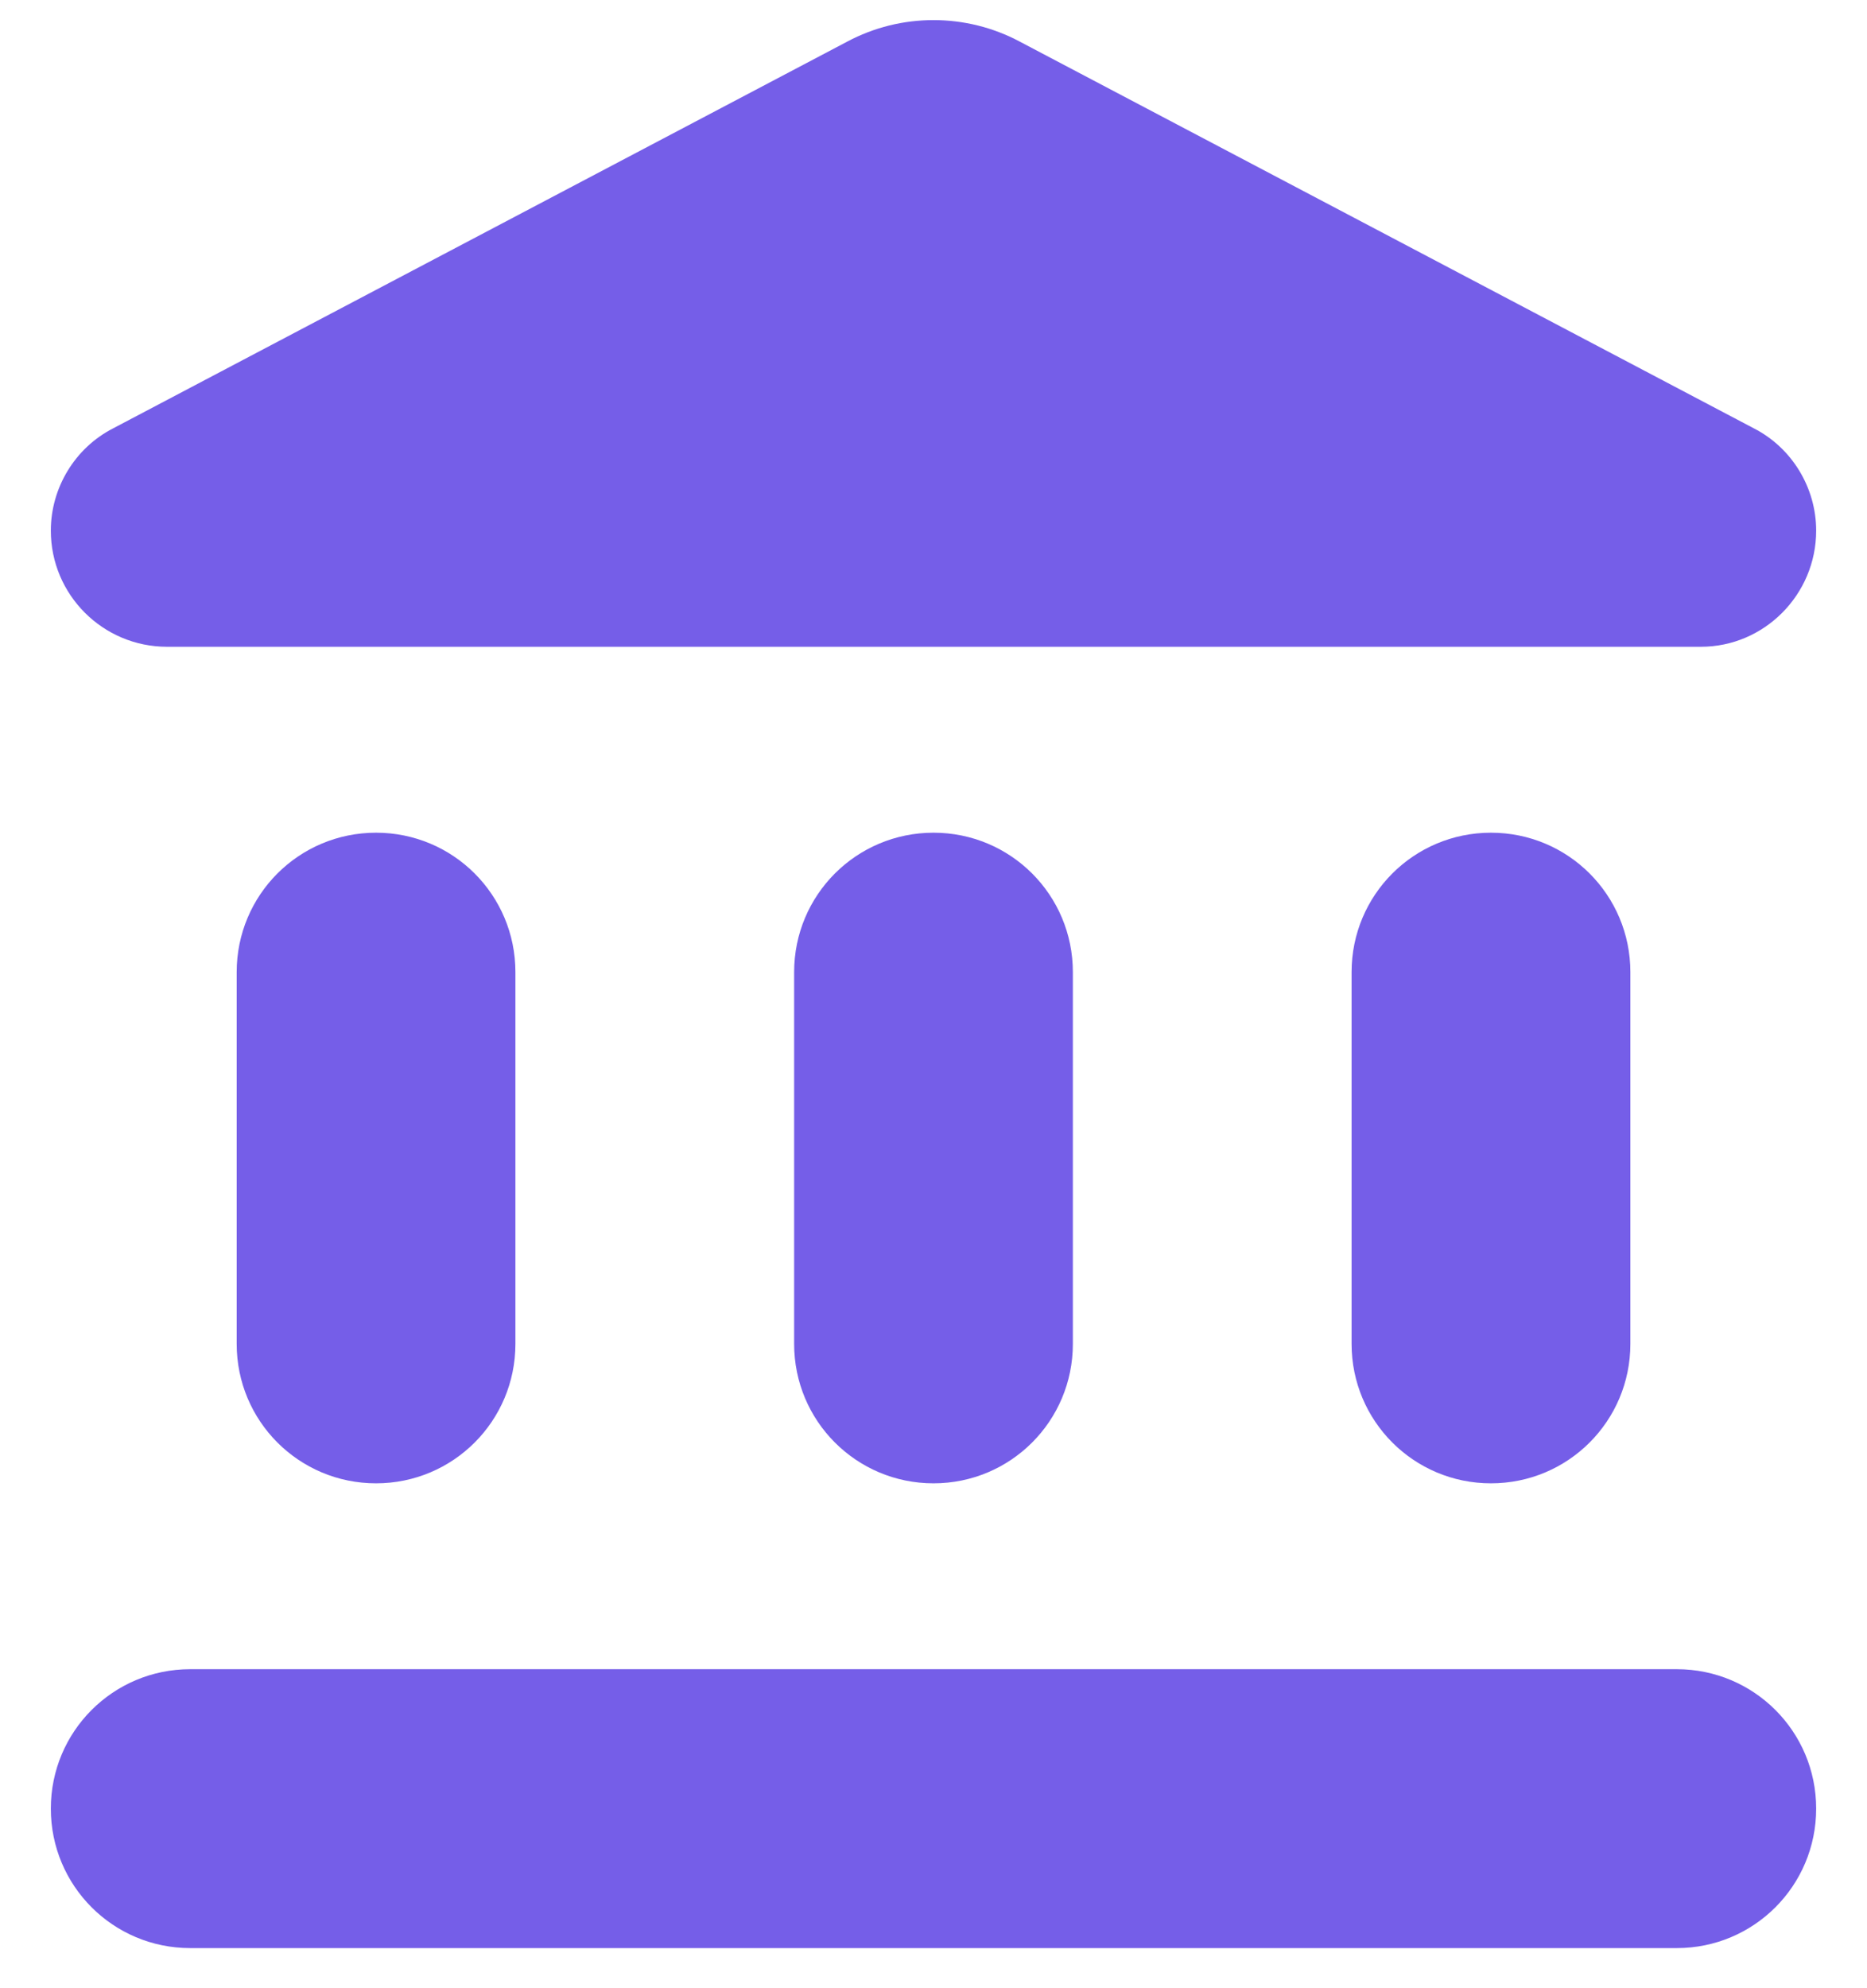 <svg width="31" height="33" viewBox="0 0 31 33" fill="none" xmlns="http://www.w3.org/2000/svg">
<path d="M3.93 16.135V22.306C3.93 23.586 4.963 24.62 6.244 24.62C7.524 24.62 8.558 23.586 8.558 22.306V16.135C8.558 14.854 7.524 13.821 6.244 13.821C4.963 13.821 3.93 14.854 3.93 16.135ZM13.186 16.135V22.306C13.186 23.586 14.22 24.62 15.5 24.62C16.781 24.62 17.814 23.586 17.814 22.306V16.135C17.814 14.854 16.781 13.821 15.5 13.821C14.22 13.821 13.186 14.854 13.186 16.135ZM3.158 32.334H27.842C29.122 32.334 30.156 31.3 30.156 30.019C30.156 28.739 29.122 27.705 27.842 27.705H3.158C1.878 27.705 0.844 28.739 0.844 30.019C0.844 31.3 1.878 32.334 3.158 32.334ZM22.442 16.135V22.306C22.442 23.586 23.476 24.62 24.756 24.62C26.037 24.62 27.071 23.586 27.071 22.306V16.135C27.071 14.854 26.037 13.821 24.756 13.821C23.476 13.821 22.442 14.854 22.442 16.135ZM14.065 0.692L1.878 7.11C1.245 7.434 0.844 8.097 0.844 8.807C0.844 9.871 1.708 10.735 2.773 10.735H28.243C29.292 10.735 30.156 9.871 30.156 8.807C30.156 8.097 29.755 7.434 29.122 7.11L16.935 0.692C16.04 0.214 14.96 0.214 14.065 0.692Z" fill="#755EE8"/>
</svg>
